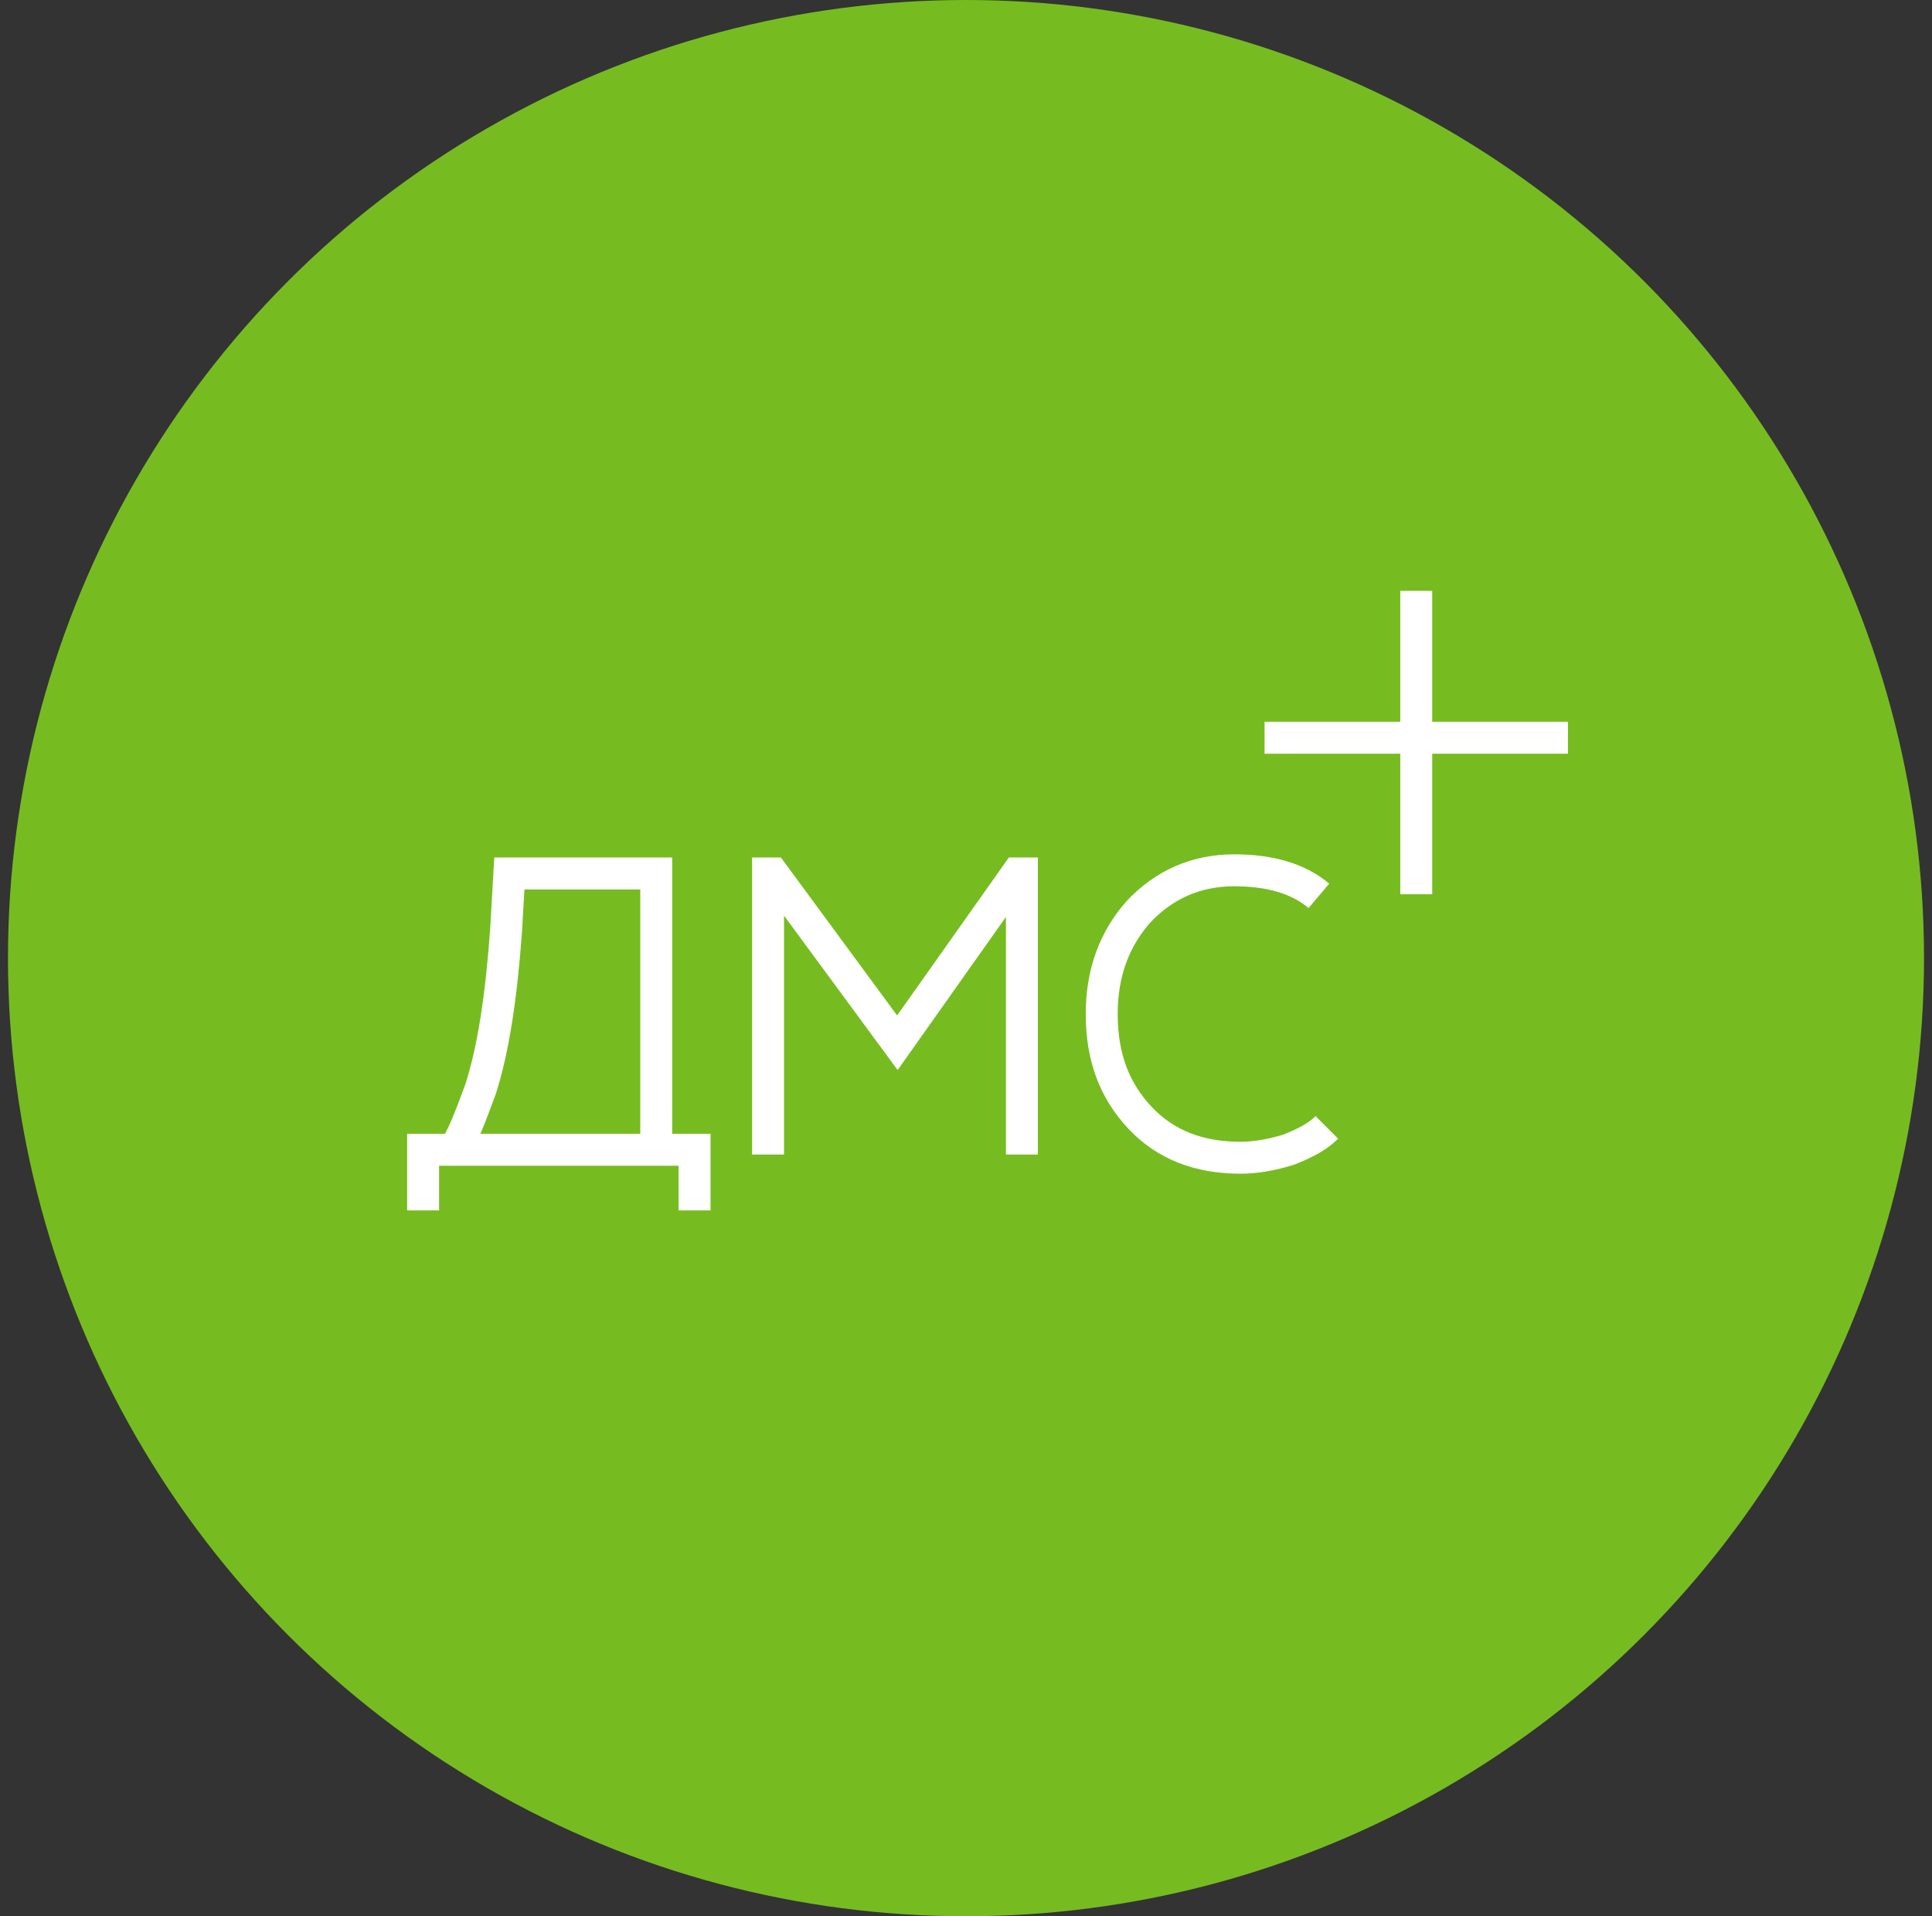 <svg width="121" height="120" viewBox="0 0 121 120" fill="none" xmlns="http://www.w3.org/2000/svg">
<rect x="0" y="0" width="121" height="120" fill="#333333" stroke="none"/>
<circle cx="60" cy="60" r="60" transform="translate(0.5)" fill="#76BC21"/>
<path d="M7.62939e-07 -1.90735e-07H19" transform="translate(79.199 46.199)" stroke="white" stroke-width="2" stroke-miterlimit="10"/>
<path d="M7.62939e-07 19V0" transform="translate(88.699 37)" stroke="white" stroke-width="2" stroke-miterlimit="10"/>
<path d="M0 21.1V17.3H1.9C2.4 16.7 2.9 15.4 3.6 13.5C4.4 11 4.9 7.7 5.2 3.5L5.4 7.62939e-07H14.6V17.3H17V21.1M2.2 17.3H14.3" transform="translate(26.5 54.699)" stroke="white" stroke-width="2" stroke-miterlimit="10"/>
<path d="M3.8147e-07 17.6V7.62939e-07H0.3L8.1 10.6L15.6 7.62939e-07H15.9V17.6" transform="translate(48.102 54.699)" stroke="white" stroke-width="2" stroke-miterlimit="10"/>
<path d="M14.1 16.1C13.5 16.7 12.7 17.1 11.7 17.5C10.7 17.8 9.7 18 8.7 18C6.1 18 4 17.2 2.4 15.5C0.8 13.8 0 11.7 0 9C0 6.4 0.8 4.3 2.3 2.6C3.9 0.9 5.9 0 8.3 0C10.5 0 12.3 0.5 13.6 1.6" transform="translate(69 54.5)" stroke="white" stroke-width="2" stroke-miterlimit="10"/>
</svg>
